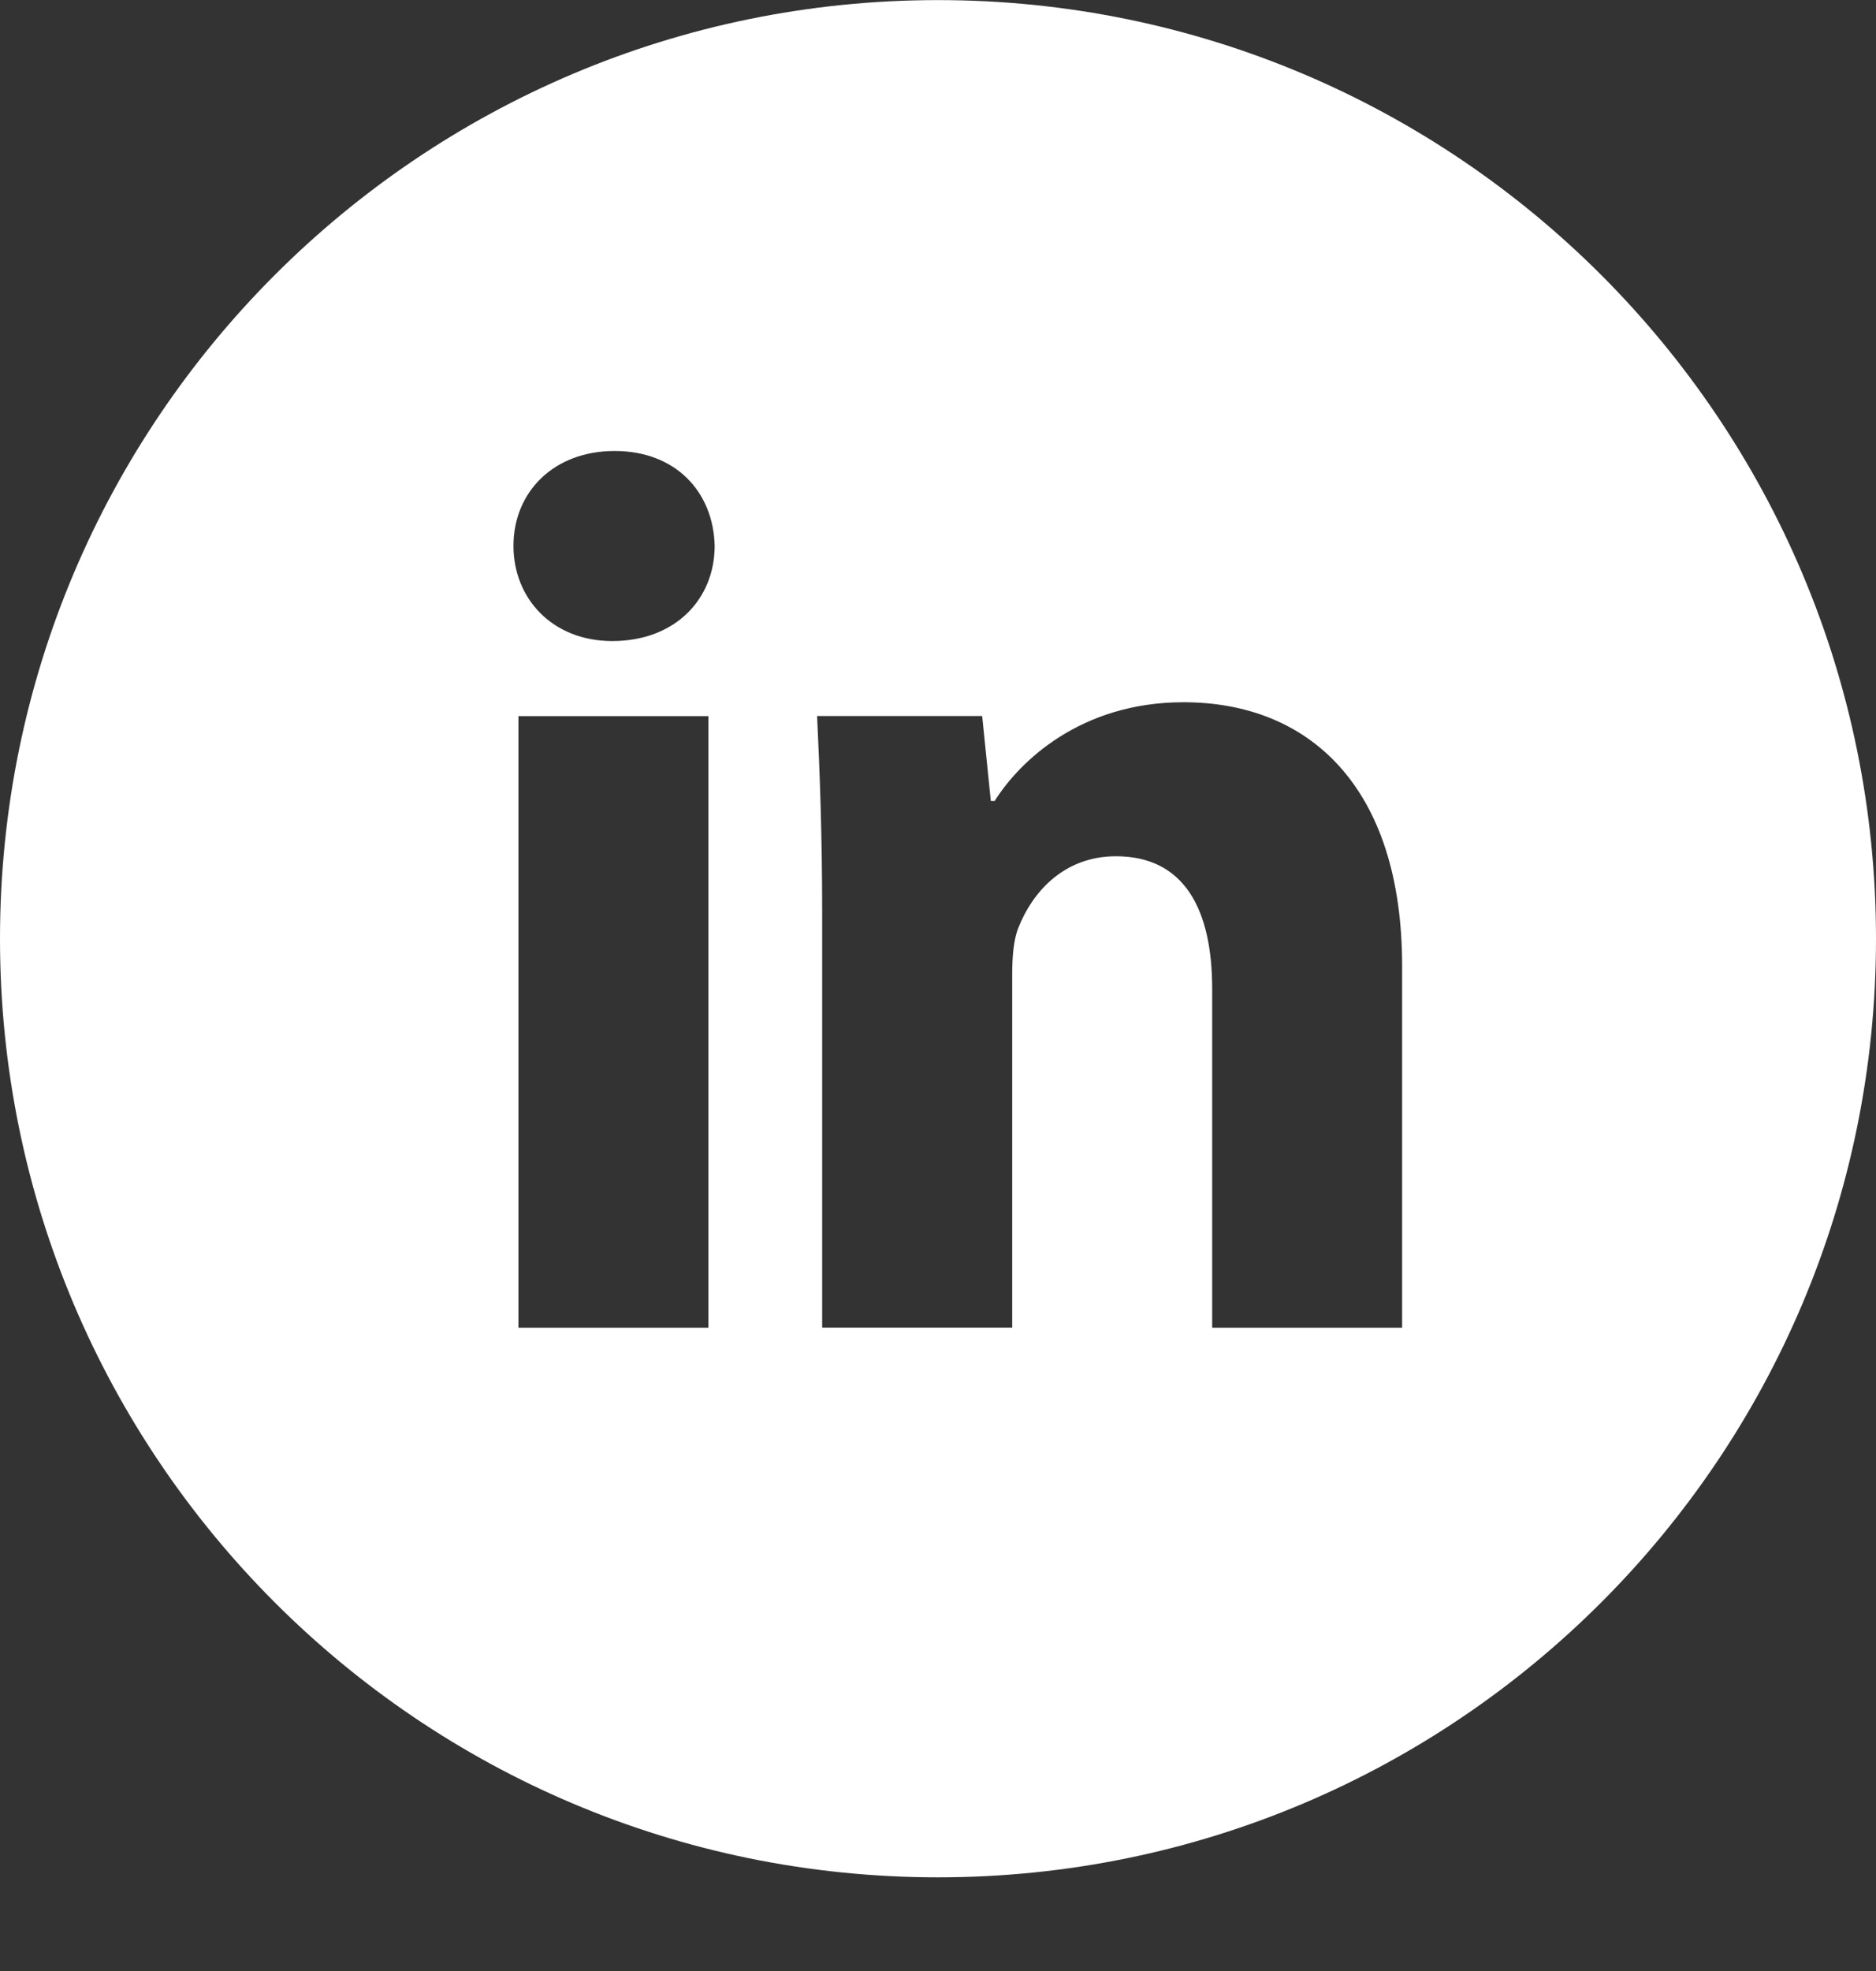 <svg width="20" height="21" viewBox="0 0 20 21" fill="none" xmlns="http://www.w3.org/2000/svg">
<rect x="0" y="0" width="20" height="21" fill="#333333" stroke="none"/>
<path d="M10 0.001C4.477 0.001 0 4.479 0 10.002C0 15.524 4.477 20.002 10 20.002C15.523 20.002 20 15.524 20 10.002C20 4.479 15.523 0.001 10 0.001ZM7.552 14.146H5.527V7.63H7.552V14.146ZM6.527 6.83C5.888 6.83 5.474 6.376 5.474 5.816C5.474 5.244 5.9 4.805 6.553 4.805C7.206 4.805 7.606 5.244 7.619 5.816C7.619 6.376 7.206 6.83 6.527 6.83ZM14.948 14.146H12.923V10.535C12.923 9.694 12.629 9.123 11.897 9.123C11.338 9.123 11.005 9.51 10.858 9.882C10.804 10.014 10.791 10.201 10.791 10.388V14.145H8.765V9.708C8.765 8.894 8.739 8.214 8.711 7.629H10.471L10.563 8.534H10.604C10.871 8.109 11.524 7.482 12.617 7.482C13.949 7.482 14.948 8.374 14.948 10.293V14.146Z" fill="white"/>
</svg>
